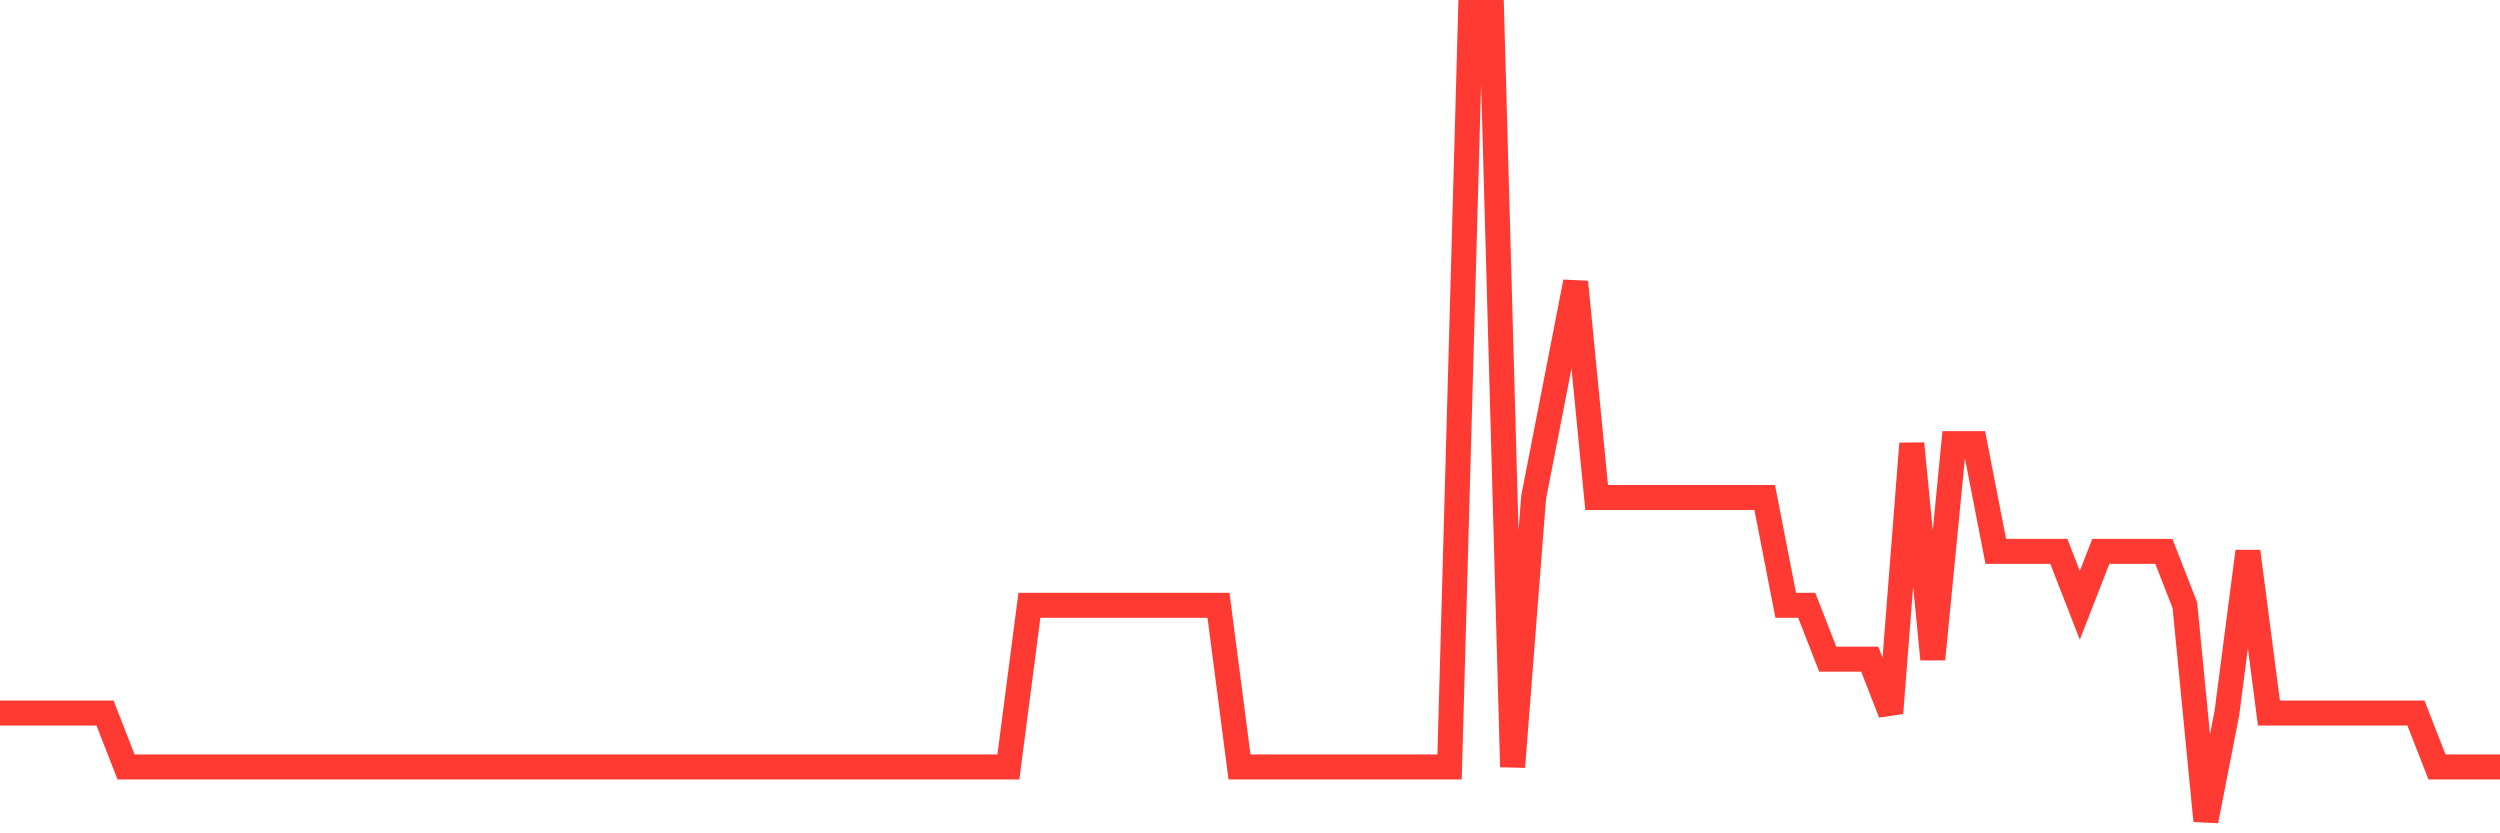 <svg
  xmlns="http://www.w3.org/2000/svg"
  xmlns:xlink="http://www.w3.org/1999/xlink"
  width="120"
  height="40"
  viewBox="0 0 120 40"
  preserveAspectRatio="none"
>
  <polyline
    points="0,34.227 1.008,34.227 2.017,34.227 3.025,34.227 4.034,34.227 5.042,34.227 6.05,36.813 7.059,36.813 8.067,36.813 9.076,36.813 10.084,36.813 11.092,36.813 12.101,36.813 13.109,36.813 14.118,36.813 15.126,36.813 16.134,36.813 17.143,36.813 18.151,36.813 19.16,36.813 20.168,36.813 21.176,36.813 22.185,36.813 23.193,36.813 24.202,36.813 25.21,36.813 26.218,36.813 27.227,36.813 28.235,36.813 29.244,36.813 30.252,36.813 31.261,36.813 32.269,36.813 33.277,36.813 34.286,36.813 35.294,36.813 36.303,36.813 37.311,36.813 38.319,36.813 39.328,36.813 40.336,36.813 41.345,36.813 42.353,36.813 43.361,36.813 44.37,36.813 45.378,36.813 46.387,36.813 47.395,36.813 48.403,36.813 49.412,29.053 50.42,29.053 51.429,29.053 52.437,29.053 53.445,29.053 54.454,29.053 55.462,29.053 56.471,29.053 57.479,29.053 58.487,29.053 59.496,36.813 60.504,36.813 61.513,36.813 62.521,36.813 63.529,36.813 64.538,36.813 65.546,36.813 66.555,36.813 67.563,36.813 68.571,36.813 69.58,36.813 70.588,0.6 71.597,0.6 72.605,36.813 73.613,23.88 74.622,18.707 75.63,13.533 76.639,23.88 77.647,23.88 78.655,23.88 79.664,23.88 80.672,23.88 81.681,23.88 82.689,23.88 83.697,23.88 84.706,23.88 85.714,29.053 86.723,29.053 87.731,31.64 88.739,31.64 89.748,31.64 90.756,34.227 91.765,21.293 92.773,31.64 93.782,21.293 94.79,21.293 95.798,26.467 96.807,26.467 97.815,26.467 98.824,26.467 99.832,29.053 100.84,26.467 101.849,26.467 102.857,26.467 103.866,26.467 104.874,29.053 105.882,39.4 106.891,34.227 107.899,26.467 108.908,34.227 109.916,34.227 110.924,34.227 111.933,34.227 112.941,34.227 113.95,34.227 114.958,34.227 115.966,34.227 116.975,36.813 117.983,36.813 118.992,36.813 120,36.813"
    fill="none"
    stroke="#ff3a33"
    stroke-width="1.2"
  >
  </polyline>
</svg>